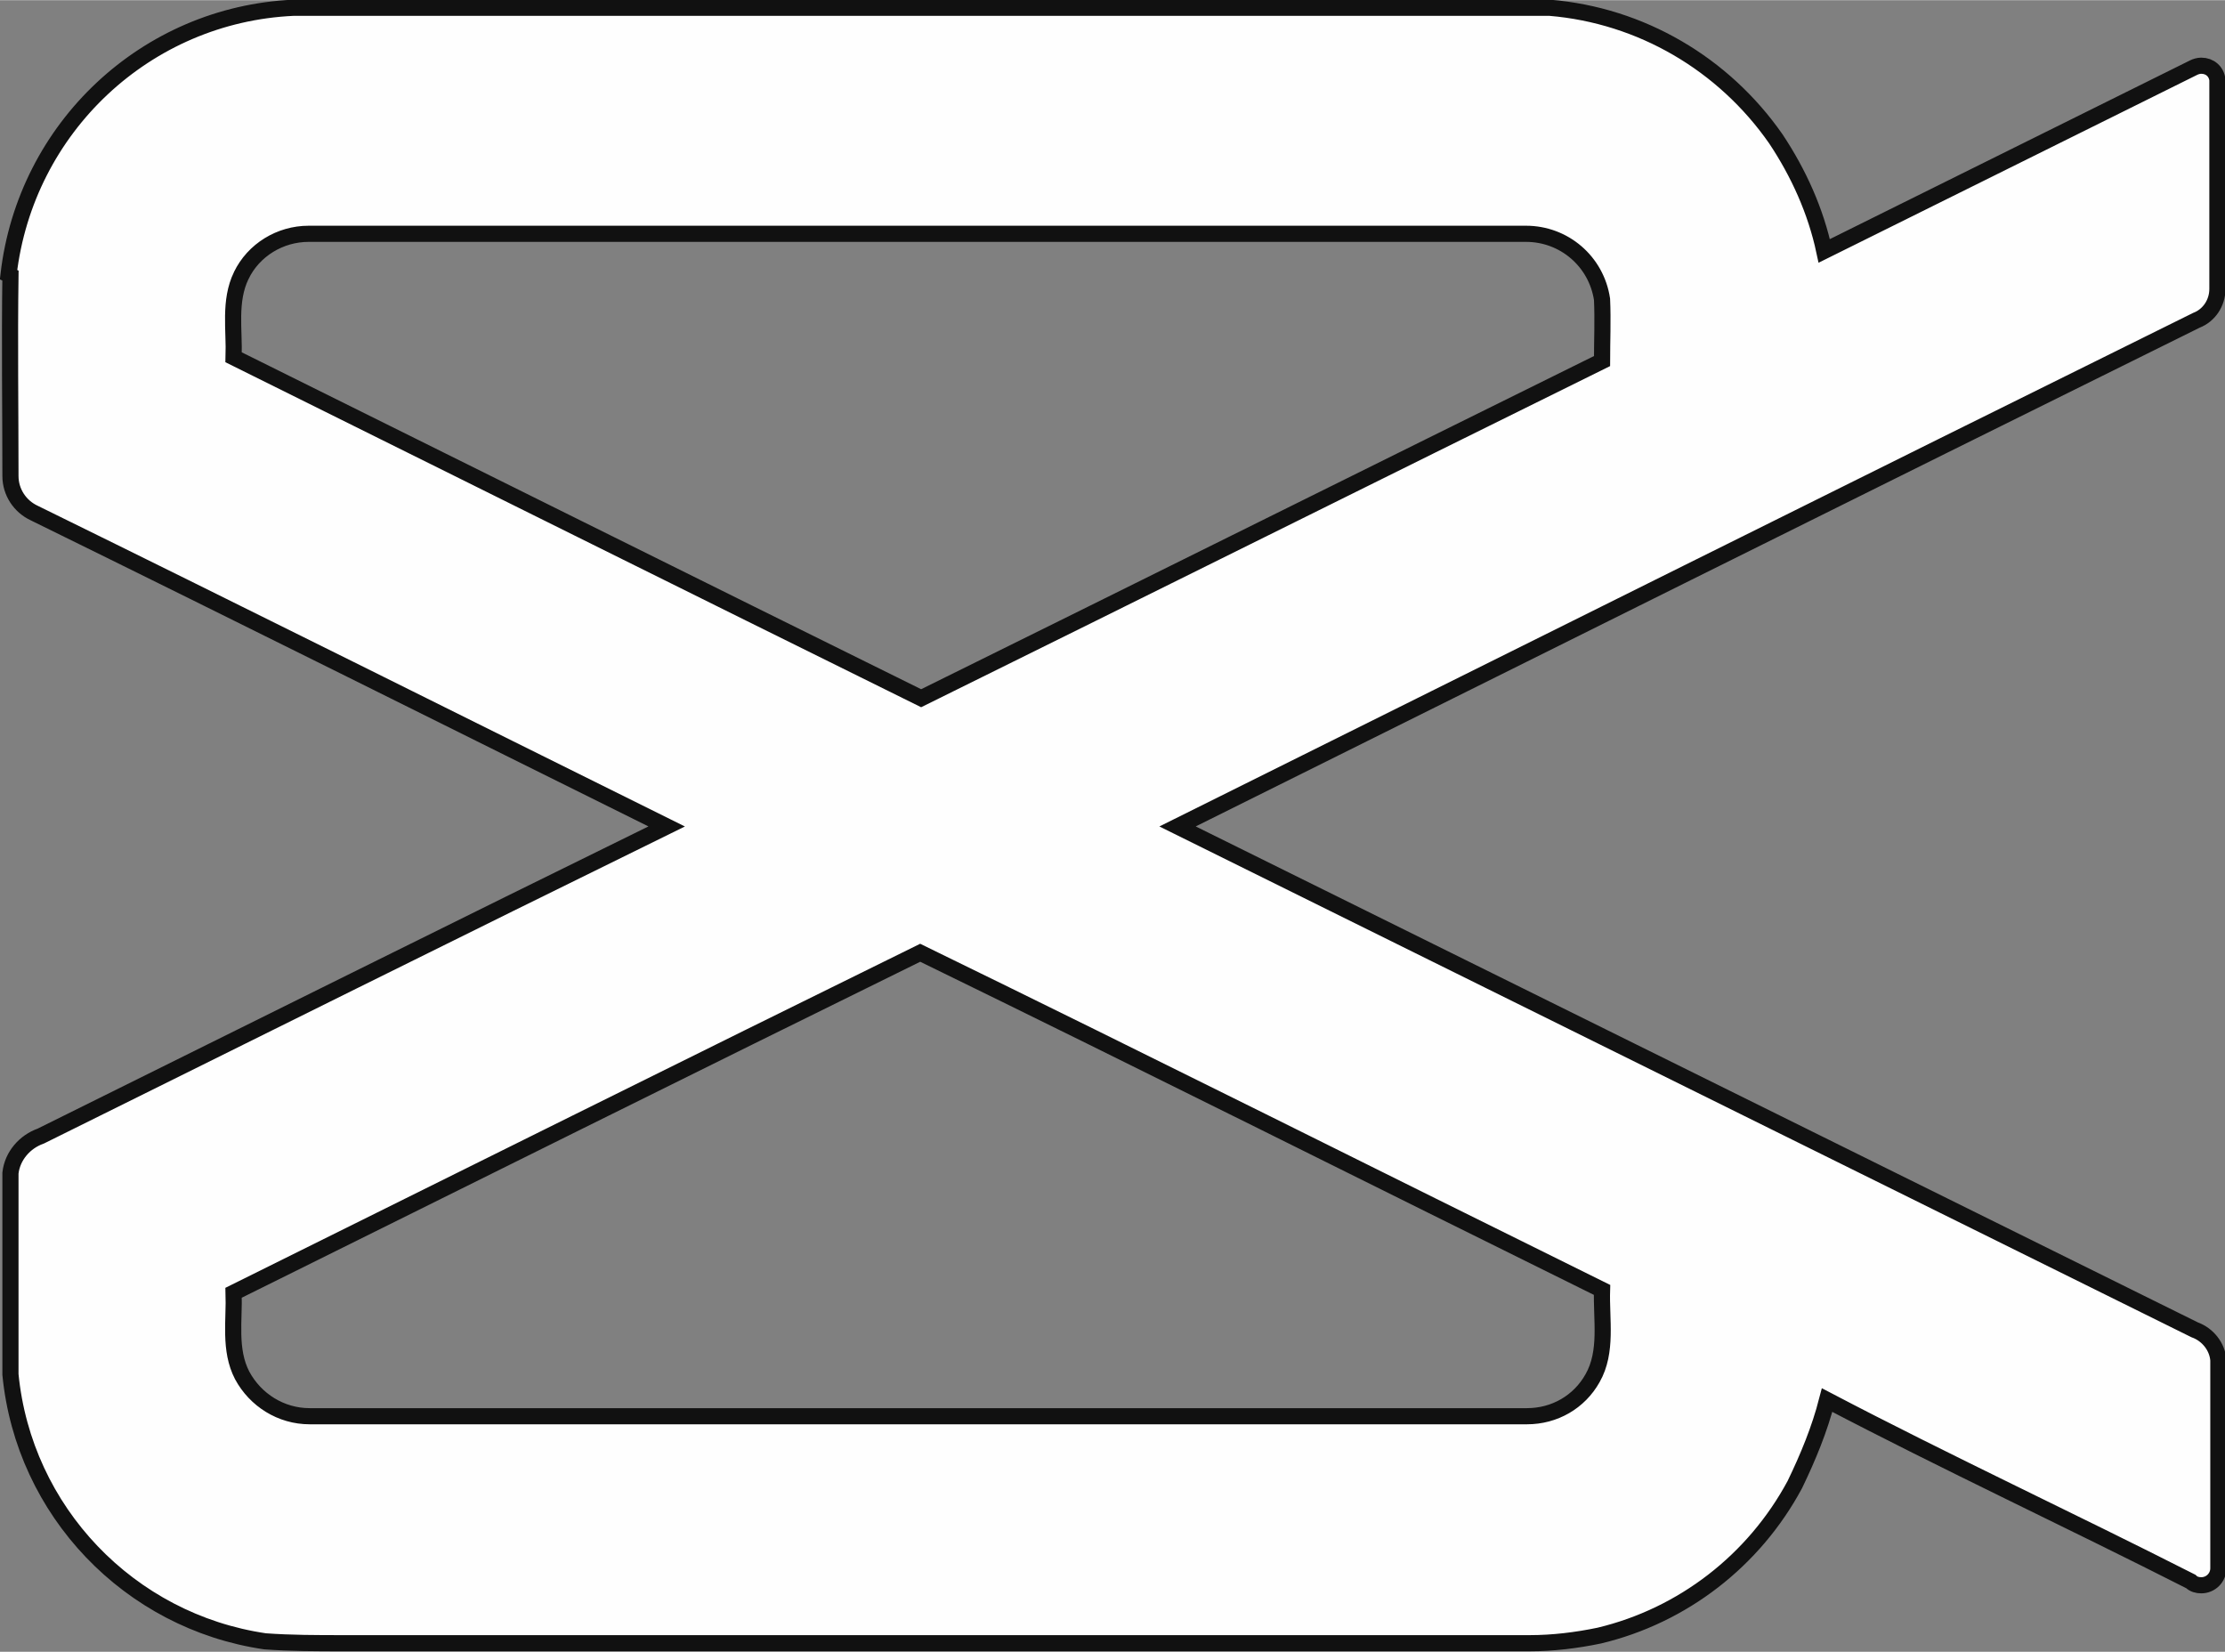 <?xml version="1.0" encoding="UTF-8"?>
<!DOCTYPE svg PUBLIC "-//W3C//DTD SVG 1.1//EN" "http://www.w3.org/Graphics/SVG/1.1/DTD/svg11.dtd">
<!-- Creator: CorelDRAW -->
<svg xmlns="http://www.w3.org/2000/svg" xml:space="preserve" width="1.343in" height="0.997in" version="1.1" style="shape-rendering:geometricPrecision; text-rendering:geometricPrecision; image-rendering:optimizeQuality; fill-rule:evenodd; clip-rule:evenodd"
viewBox="0 0 23.43 17.39"
 xmlns:xlink="http://www.w3.org/1999/xlink"
 xmlns:xodm="http://www.corel.com/coreldraw/odm/2003">
 <rect x="0" y="0" width="23.43" height="17.39" fill="#808080" stroke="none"/>
 <defs>
  <style type="text/css">
   <![CDATA[
    .str0 {stroke:#111111;stroke-width:0.17;stroke-miterlimit:2.613}
    .fil0 {fill:#FEFEFE;fill-rule:nonzero}
   ]]>
  </style>
 </defs>
 <g id="Layer_x0020_1">
  <path class="fil0 str0" d="M0.09 2.89c0.18,-1.55 1.45,-2.74 3,-2.81l13.23 0c0.96,0.08 1.83,0.59 2.38,1.38 0.24,0.36 0.42,0.76 0.51,1.18l3.89 -1.93c0.02,-0.01 0.05,-0.02 0.08,-0.02 0.09,0 0.16,0.06 0.17,0.15 0,0.73 0,1.45 0,2.19 0,0 0,0.01 0,0.01 0,0.15 -0.09,0.28 -0.22,0.33 -3.58,1.77 -7.15,3.55 -10.73,5.33l10.71 5.3c0.14,0.05 0.24,0.18 0.25,0.32 0,0.73 0,1.45 0,2.19 0,0 0,0 0,0 0,0.1 -0.08,0.18 -0.18,0.18 -0.04,0 -0.08,-0.01 -0.11,-0.04 -1.28,-0.65 -2.57,-1.25 -3.83,-1.91 -0.08,0.31 -0.2,0.6 -0.34,0.89 -0.43,0.8 -1.18,1.38 -2.06,1.59 -0.24,0.05 -0.49,0.08 -0.73,0.08 -0.05,0 -0.1,-0 -0.16,-0l-12.33 0c-0.28,0 -0.56,0 -0.83,-0.02 -1.43,-0.21 -2.54,-1.37 -2.68,-2.81 0,-0.71 0,-1.41 0,-2.12 0.02,-0.18 0.15,-0.33 0.32,-0.39 2.2,-1.09 4.39,-2.18 6.59,-3.26 -2.22,-1.1 -4.44,-2.21 -6.66,-3.3 -0.15,-0.07 -0.25,-0.22 -0.25,-0.39 -0,-0.7 -0.01,-1.41 -0,-2.11zm2.45 0.01c-0.13,0.27 -0.07,0.57 -0.08,0.86 2.42,1.2 4.83,2.4 7.24,3.59 2.39,-1.18 4.78,-2.37 7.17,-3.55 0,-0.21 0.01,-0.43 0,-0.65 -0.06,-0.4 -0.4,-0.69 -0.8,-0.69 -0,0 -0.01,0 -0.01,0l-12.78 0c-0.01,-0 -0.02,-0 -0.03,-0 -0.3,0 -0.58,0.17 -0.71,0.44l0 0zm-0.08 10.71c0.01,0.29 -0.05,0.6 0.09,0.87 0.14,0.26 0.41,0.43 0.71,0.43 0.01,0 0.01,-0 0.02,-0l12.79 0c0,-0 0,-0 0.01,-0 0.29,0 0.55,-0.15 0.69,-0.4 0.16,-0.28 0.09,-0.62 0.1,-0.93 -2.39,-1.18 -4.78,-2.38 -7.18,-3.55 -2.42,1.19 -4.83,2.39 -7.23,3.58l0 0z"/>
 </g>
</svg>
